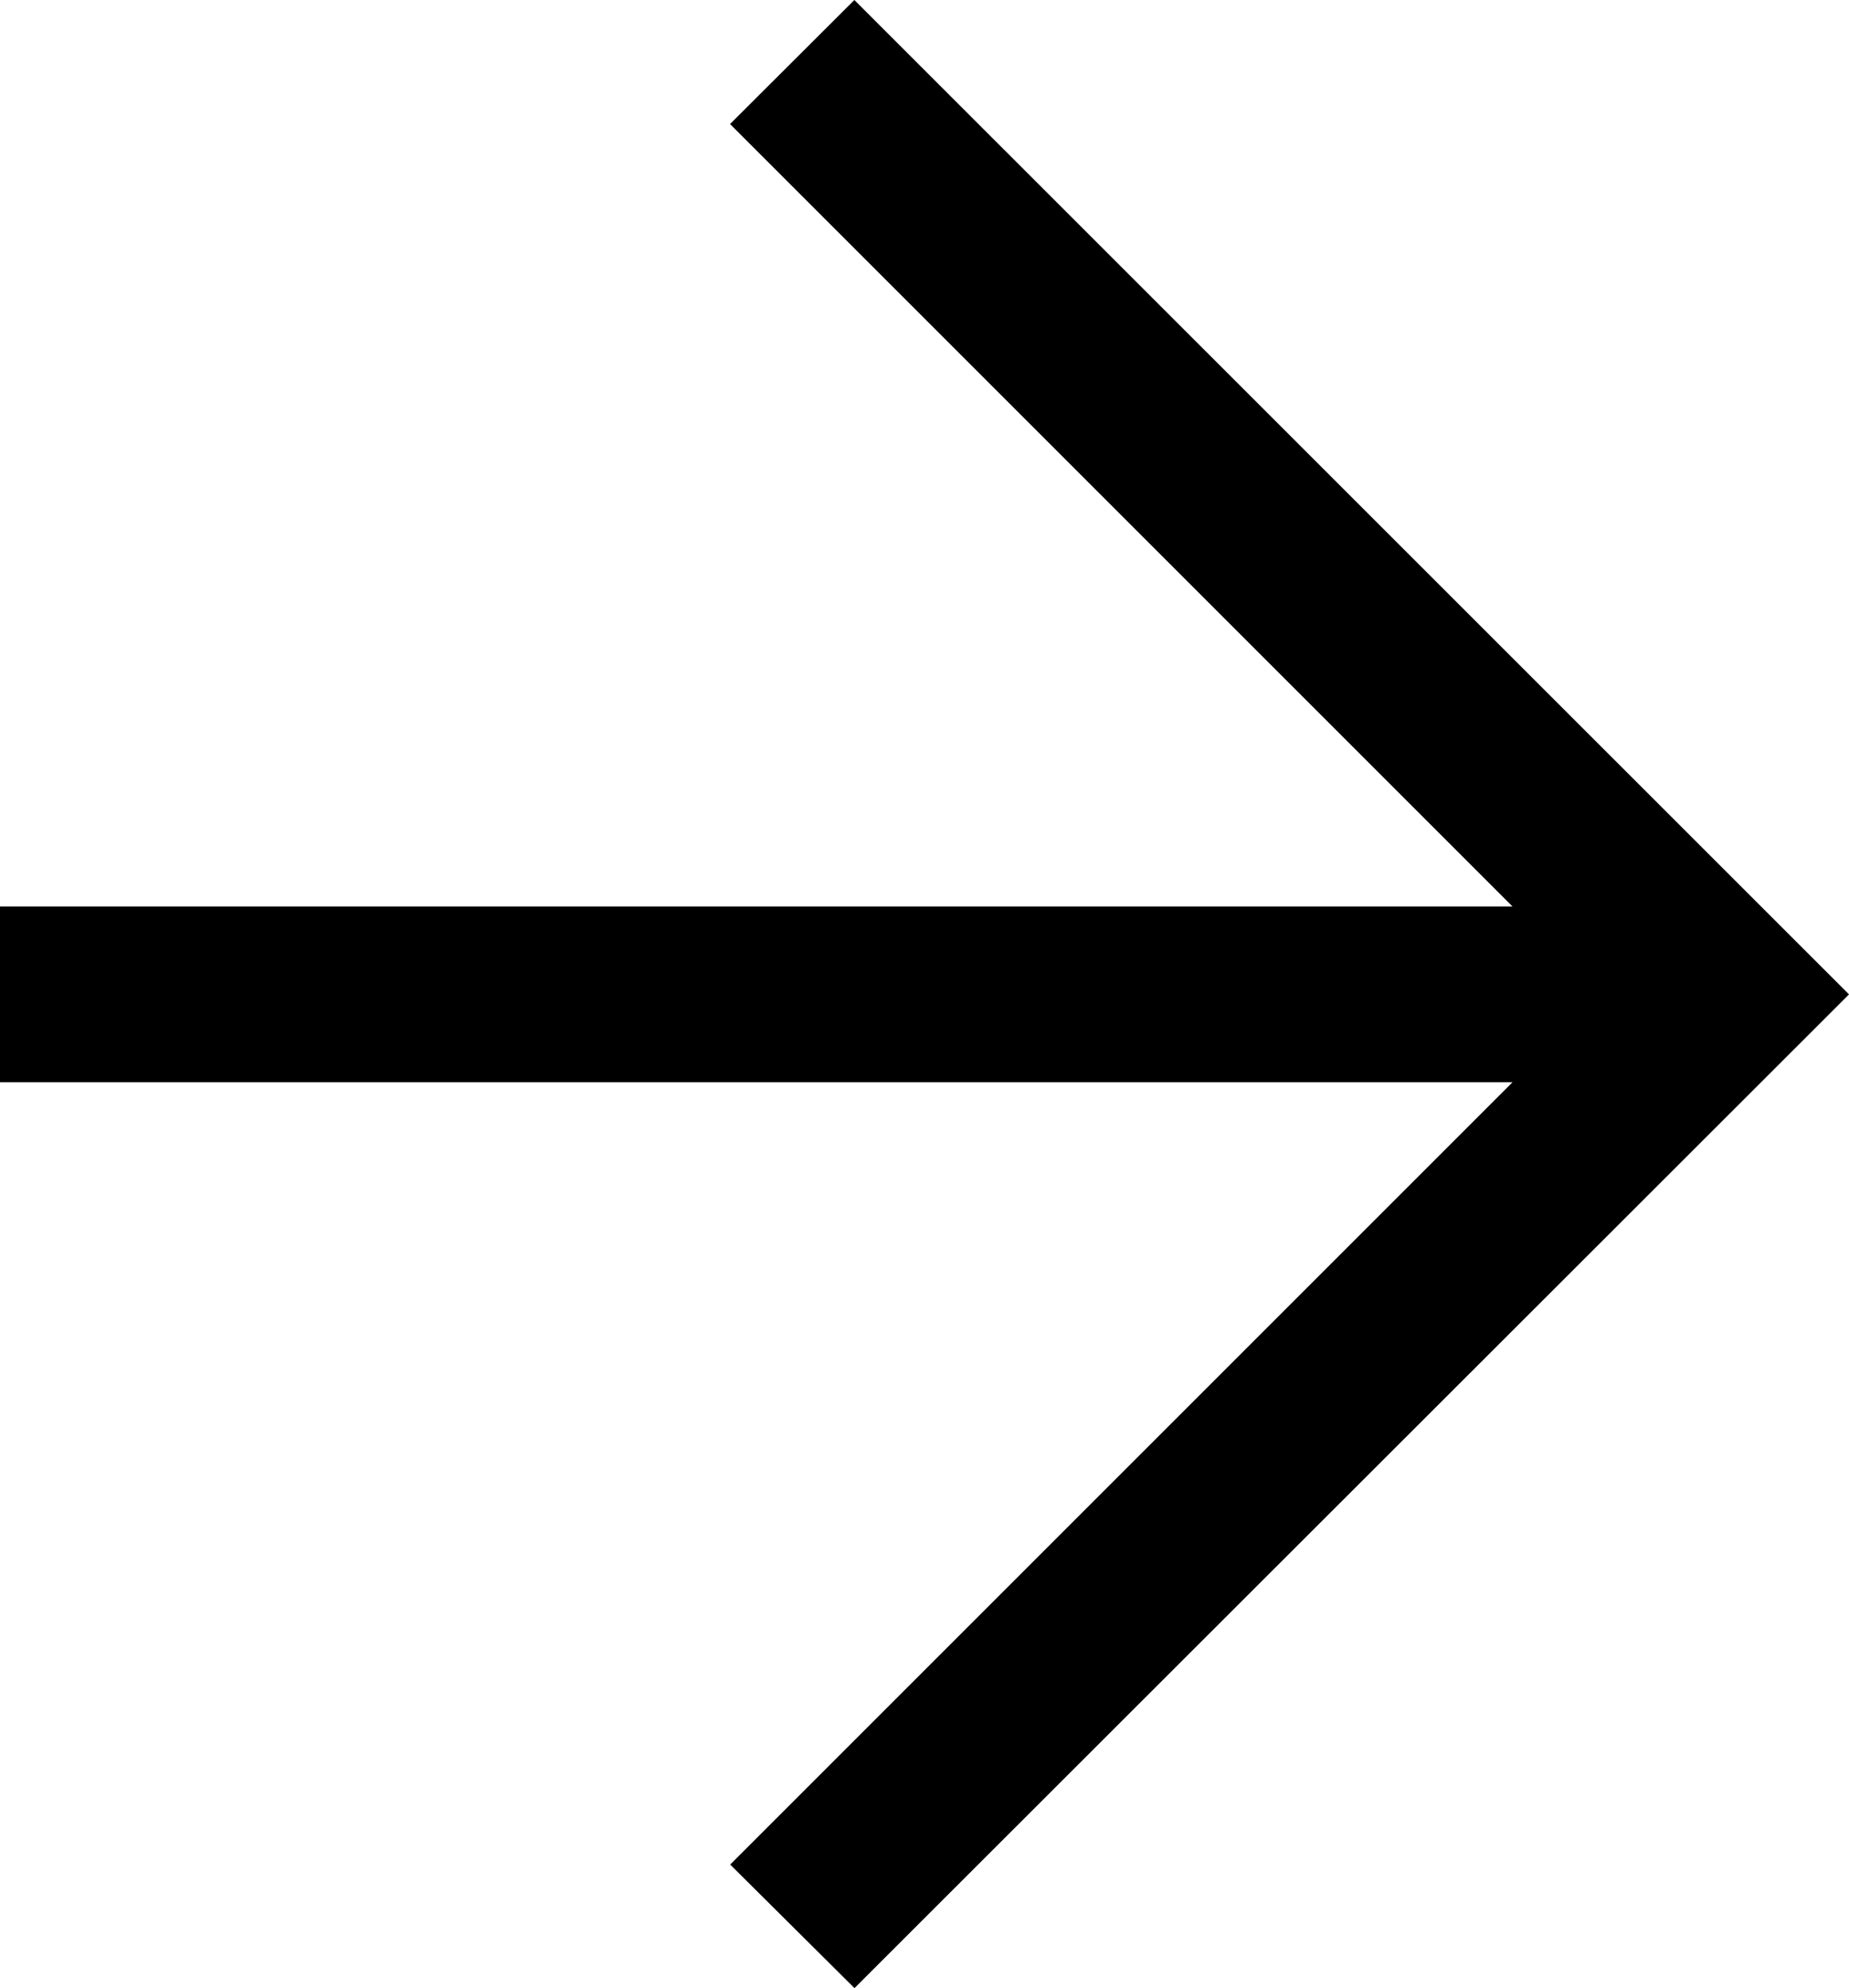 <?xml version="1.0" encoding="UTF-8"?> <svg xmlns="http://www.w3.org/2000/svg" id="_Слой_2" data-name="Слой 2" viewBox="0 0 538.48 579.01"><defs><style> .cls-1 { fill: #000; stroke-width: 0px; } </style></defs><g id="Capa_1" data-name="Capa 1"><path class="cls-1" d="M248.85,579.01l289.63-289.41L248.81,0l-36.2,36.13,227.87,227.87H0s0,51.19,0,51.19h440.48s-227.83,227.83-227.83,227.83l36.2,35.99Z"></path></g></svg> 